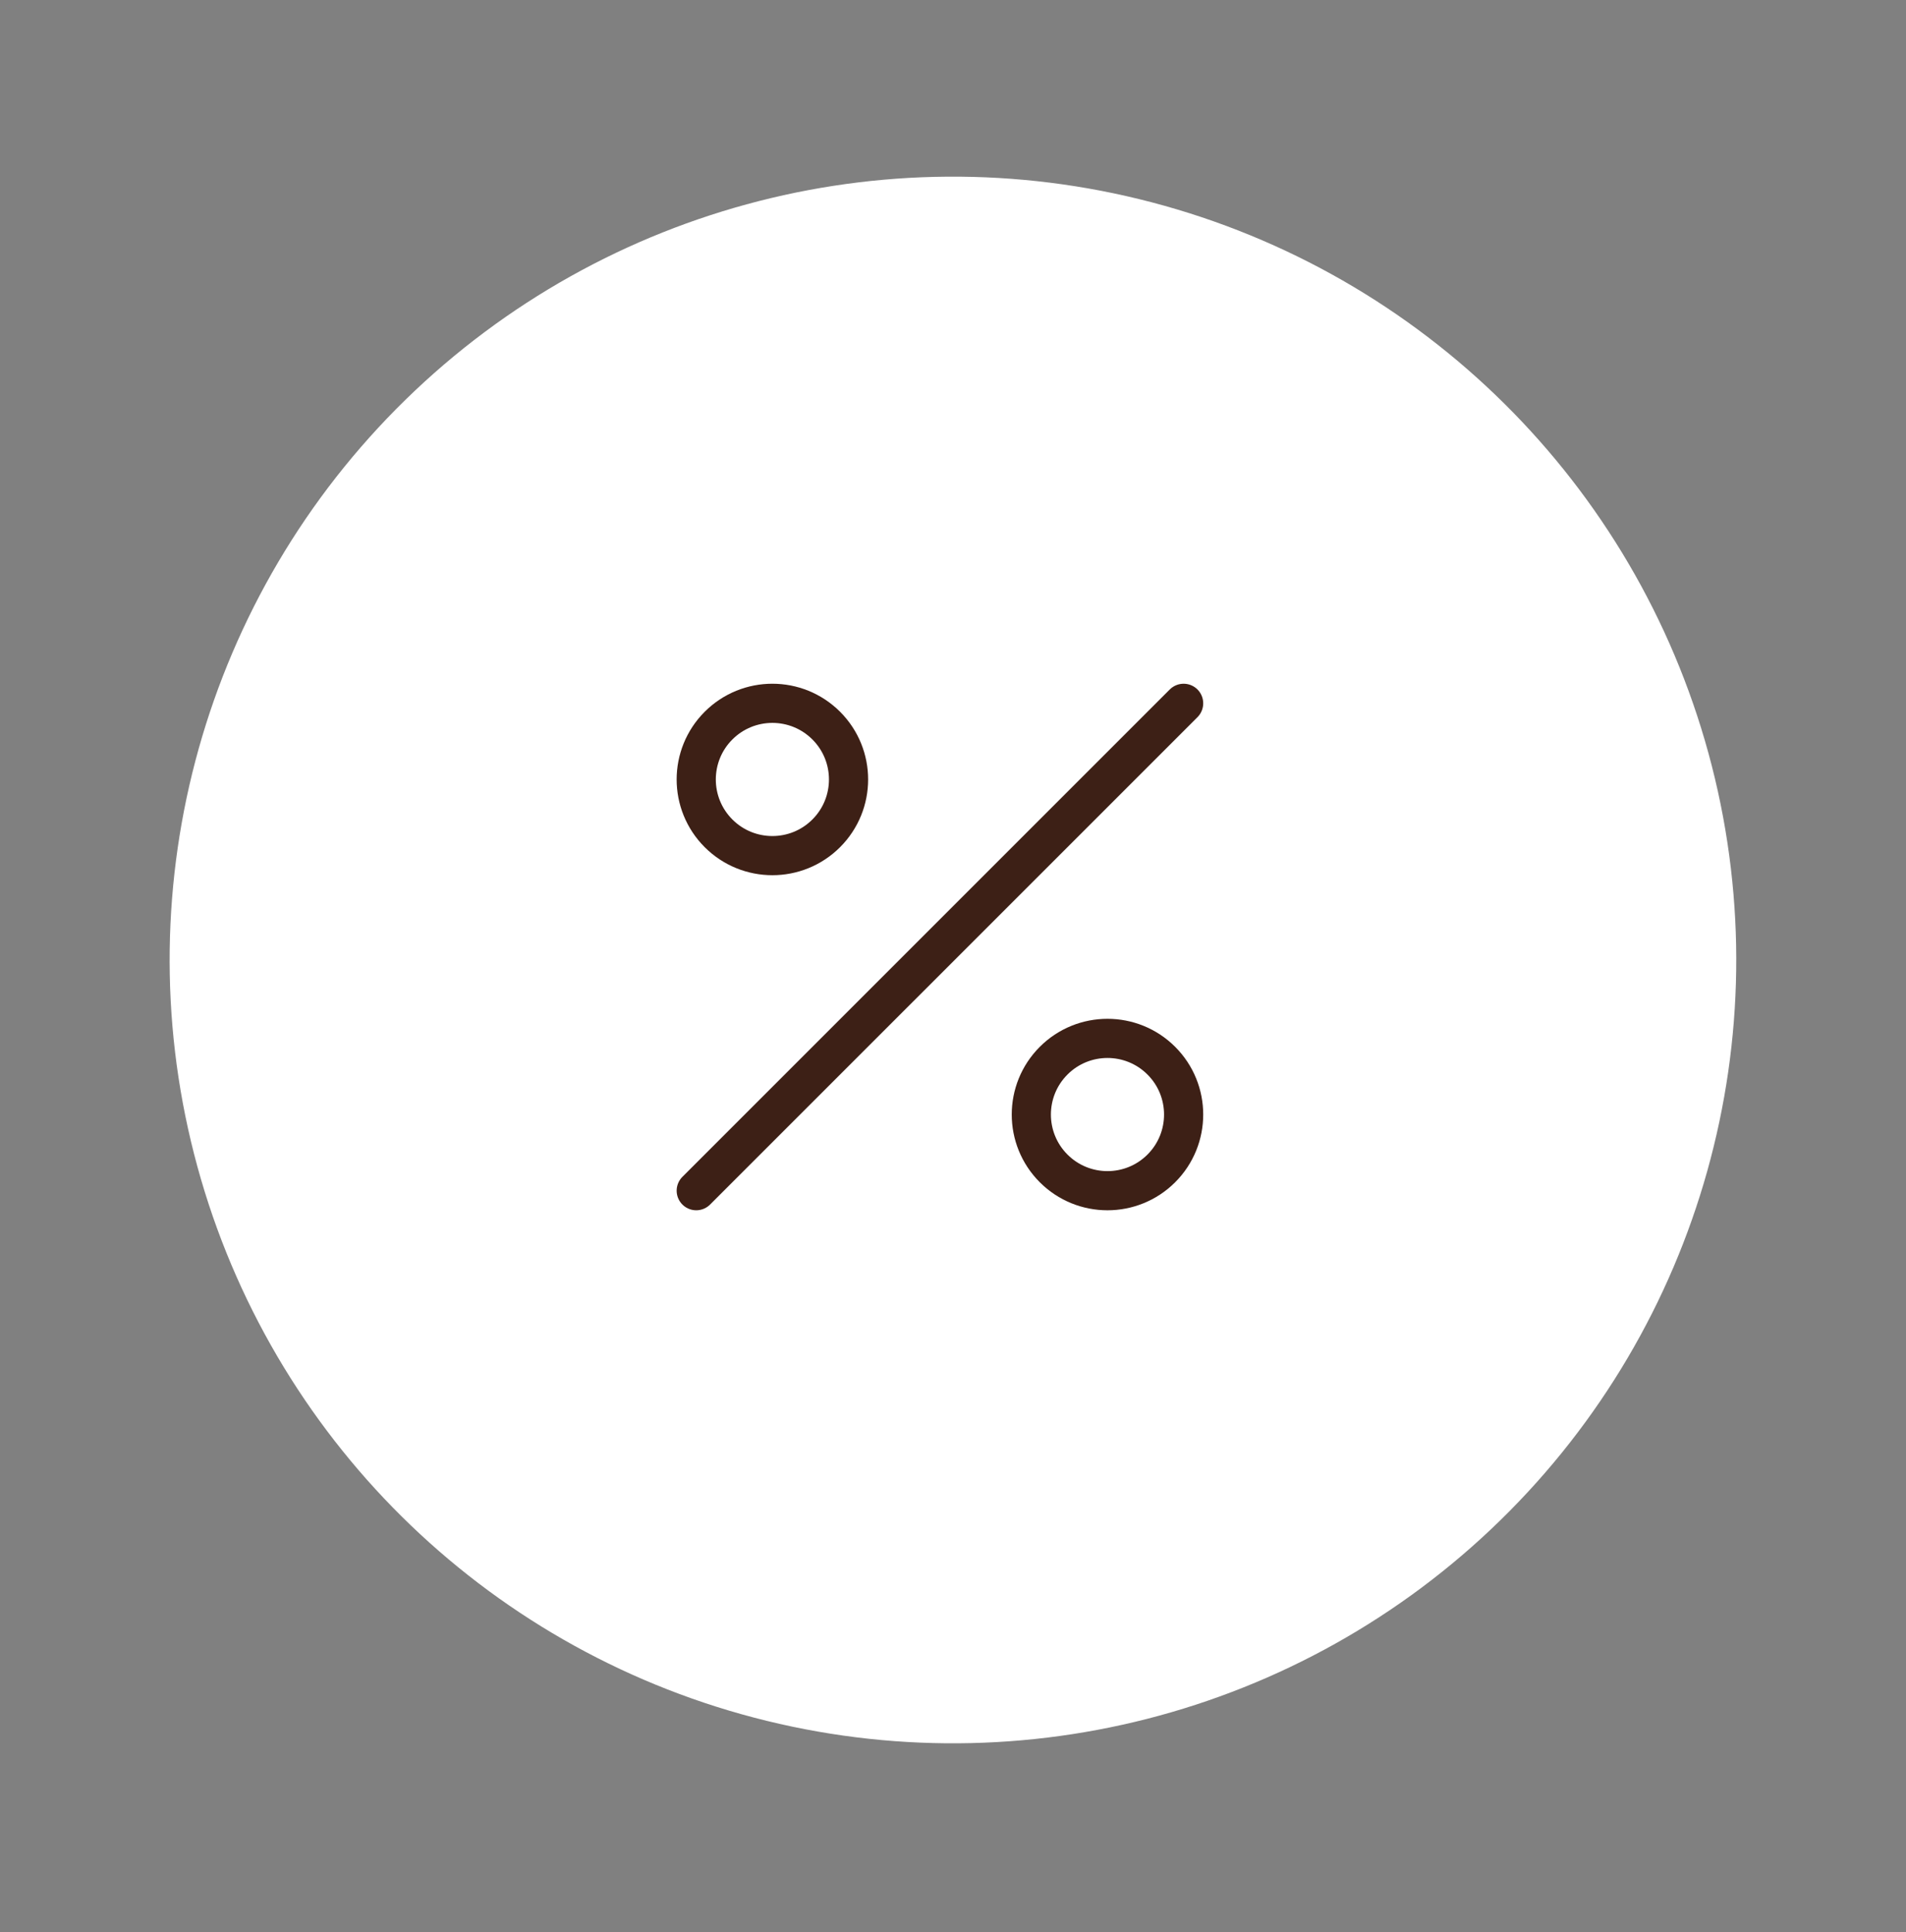 <?xml version="1.0" encoding="UTF-8"?> <svg xmlns="http://www.w3.org/2000/svg" width="73" height="74" viewBox="0 0 73 74" fill="none"><rect x="0" y="0" width="73" height="74" fill="#808080" stroke="none"/><circle cx="36.498" cy="36.766" r="30" transform="rotate(-14.345 36.498 36.766)" fill="white"></circle><path d="M26.666 45.602L45.333 26.936" stroke="#3D2016" stroke-width="1.5" stroke-linecap="round"></path><path d="M31.645 27.79C32.784 28.929 32.784 30.776 31.645 31.915C30.506 33.054 28.659 33.054 27.52 31.915C26.381 30.776 26.381 28.929 27.52 27.79C28.659 26.651 30.506 26.651 31.645 27.79Z" stroke="#3D2016" stroke-width="1.5"></path><path d="M44.479 40.623C45.618 41.762 45.618 43.609 44.479 44.748C43.34 45.887 41.493 45.887 40.354 44.748C39.215 43.609 39.215 41.762 40.354 40.623C41.493 39.484 43.34 39.484 44.479 40.623Z" stroke="#3D2016" stroke-width="1.5"></path></svg> 